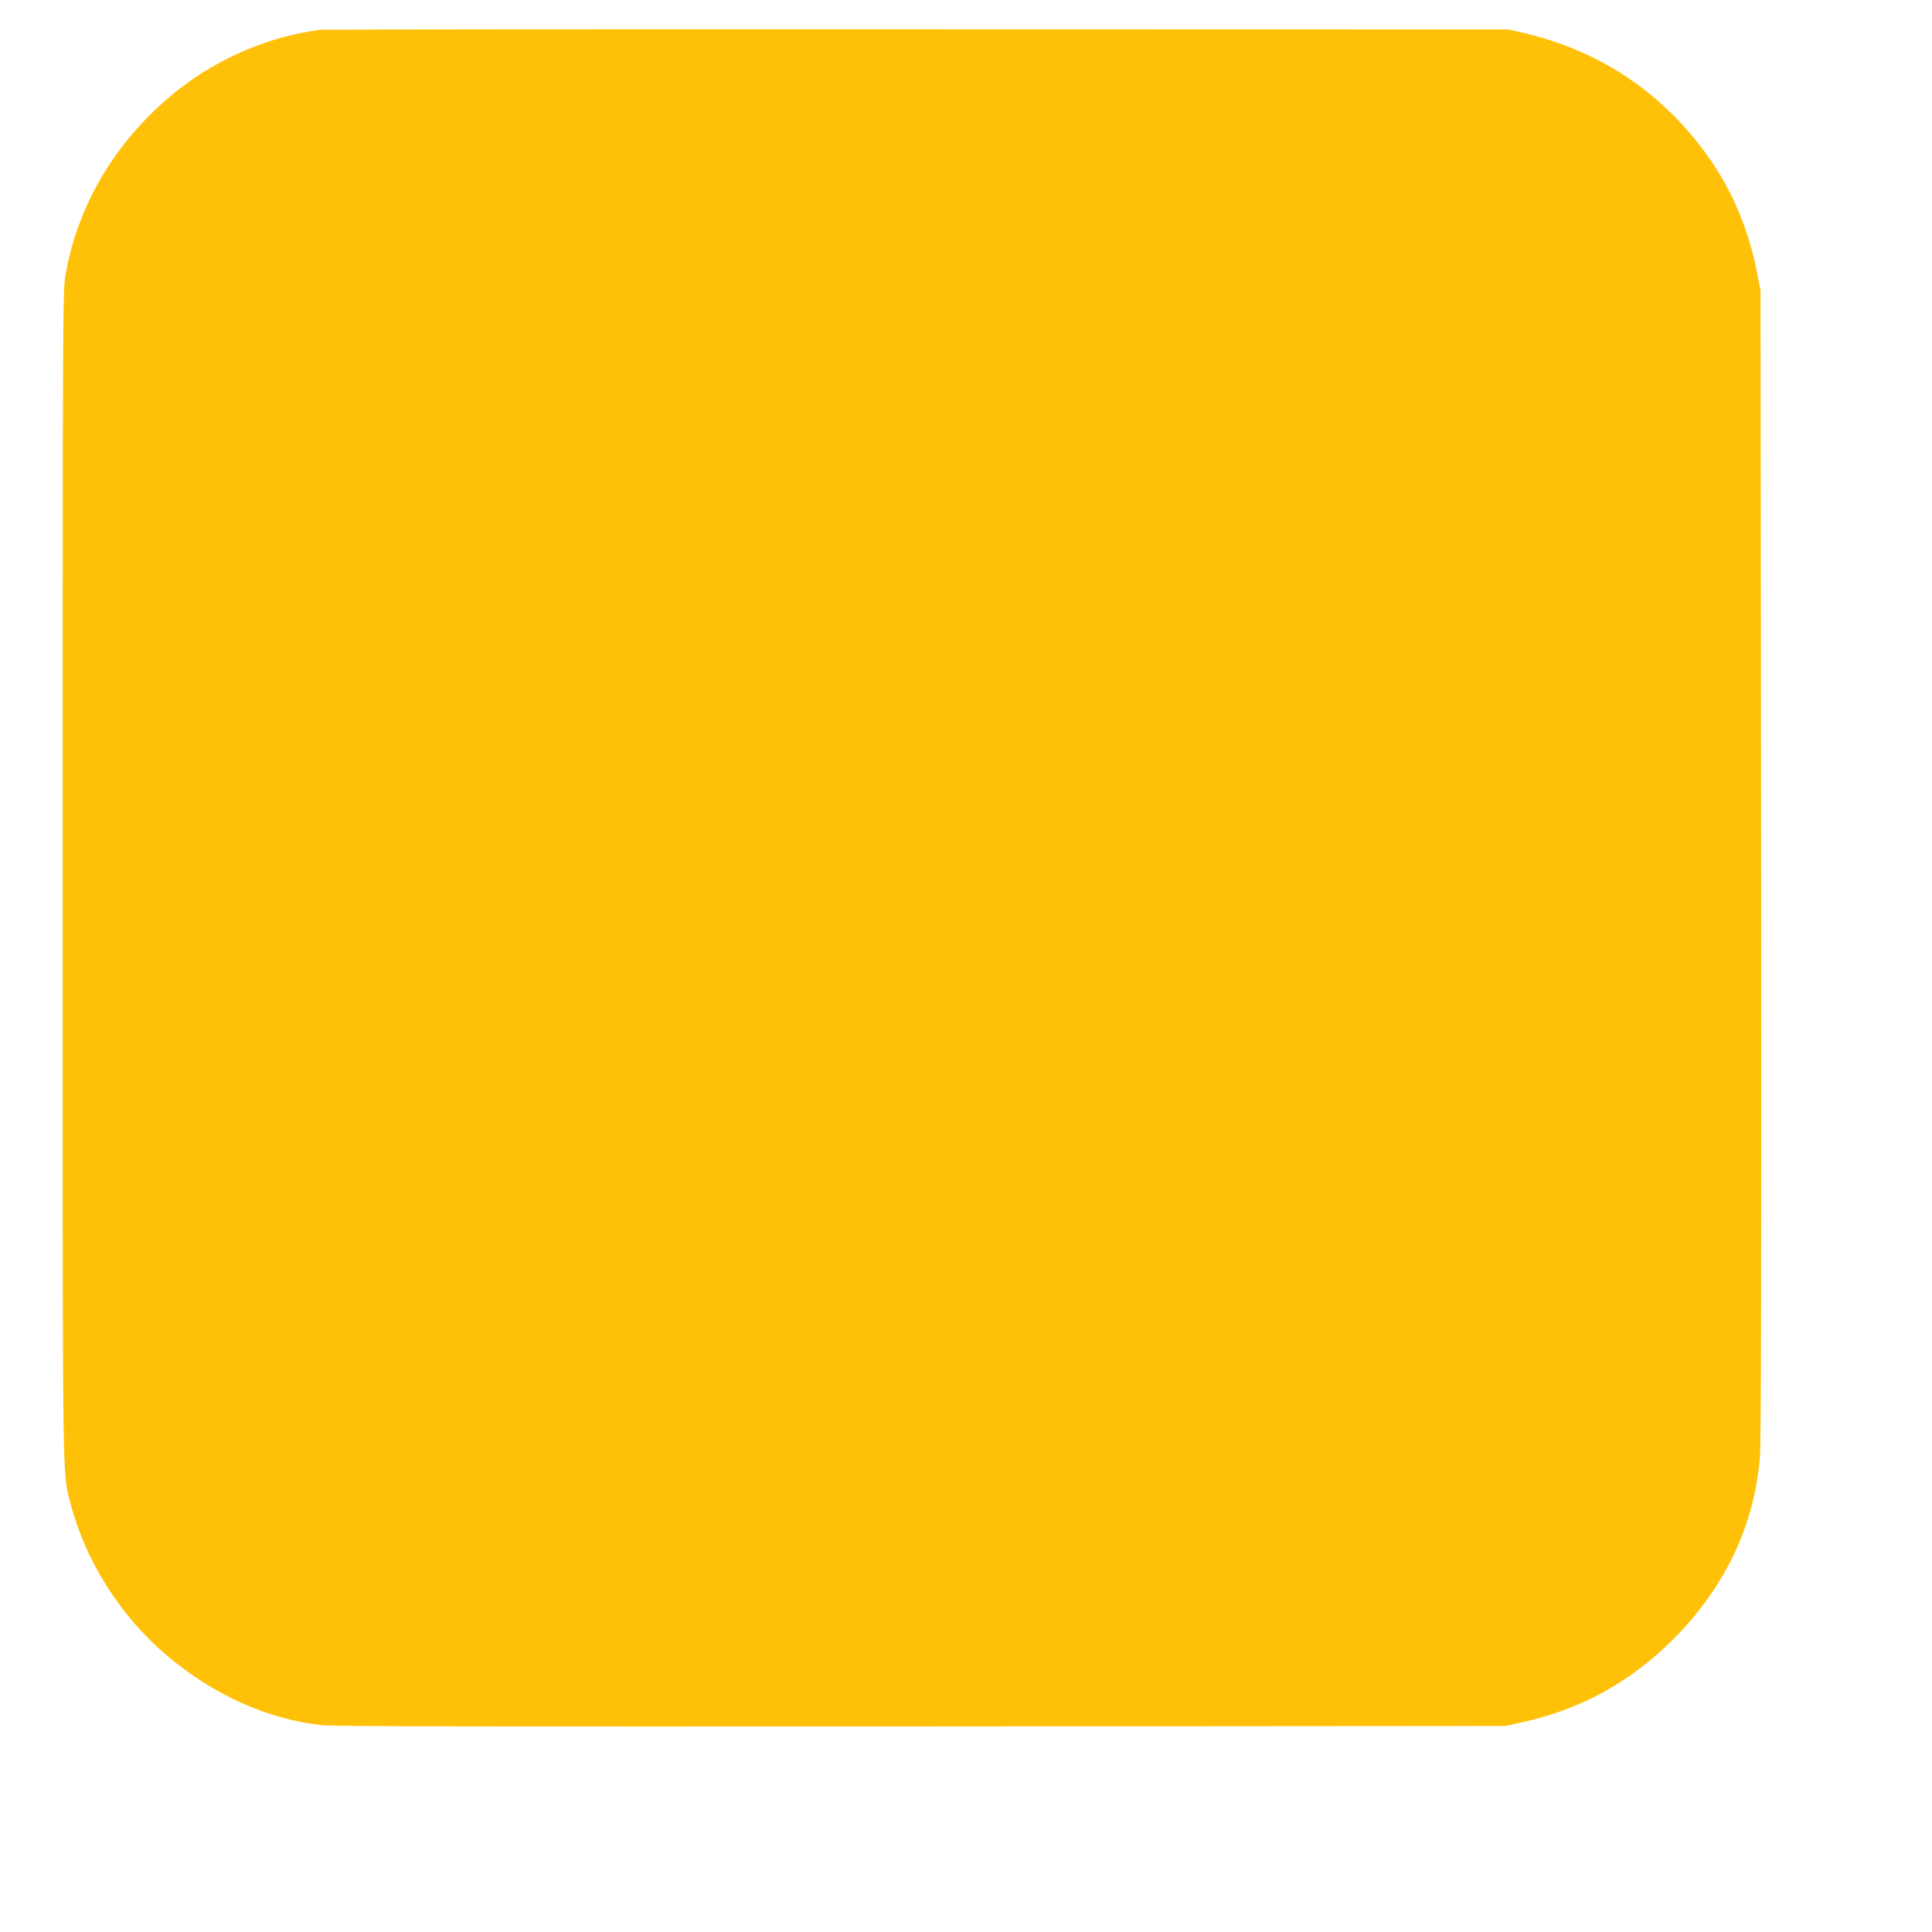 <?xml version="1.0" standalone="no"?>
<!DOCTYPE svg PUBLIC "-//W3C//DTD SVG 20010904//EN"
 "http://www.w3.org/TR/2001/REC-SVG-20010904/DTD/svg10.dtd">
<svg version="1.0" xmlns="http://www.w3.org/2000/svg"
 width="1280pt" height="1280pt" viewBox="0 0 1280 1280"
 preserveAspectRatio="xMidYMid meet">
<g transform="translate(0,1280) scale(0.1,-0.1)"
fill="#ffc107" stroke="none">
<path d="M2125 12603 c-332 -42 -665 -181 -935 -391 -405 -316 -671 -750 -756
-1232 -18 -101 -19 -253 -19 -3985 0 -4176 -3 -3933 51 -4150 97 -383 332
-755 644 -1017 307 -259 668 -420 1025 -458 82 -8 1092 -10 3975 -8 l3865 3
121 27 c388 87 717 271 1001 559 336 342 527 747 563 1199 8 95 10 1262 8
3930 l-4 3795 -22 113 c-56 292 -167 553 -329 780 -301 420 -717 698 -1220
814 l-98 23 -3920 1 c-2156 1 -3933 -1 -3950 -3z"/>
</g>
</svg>
